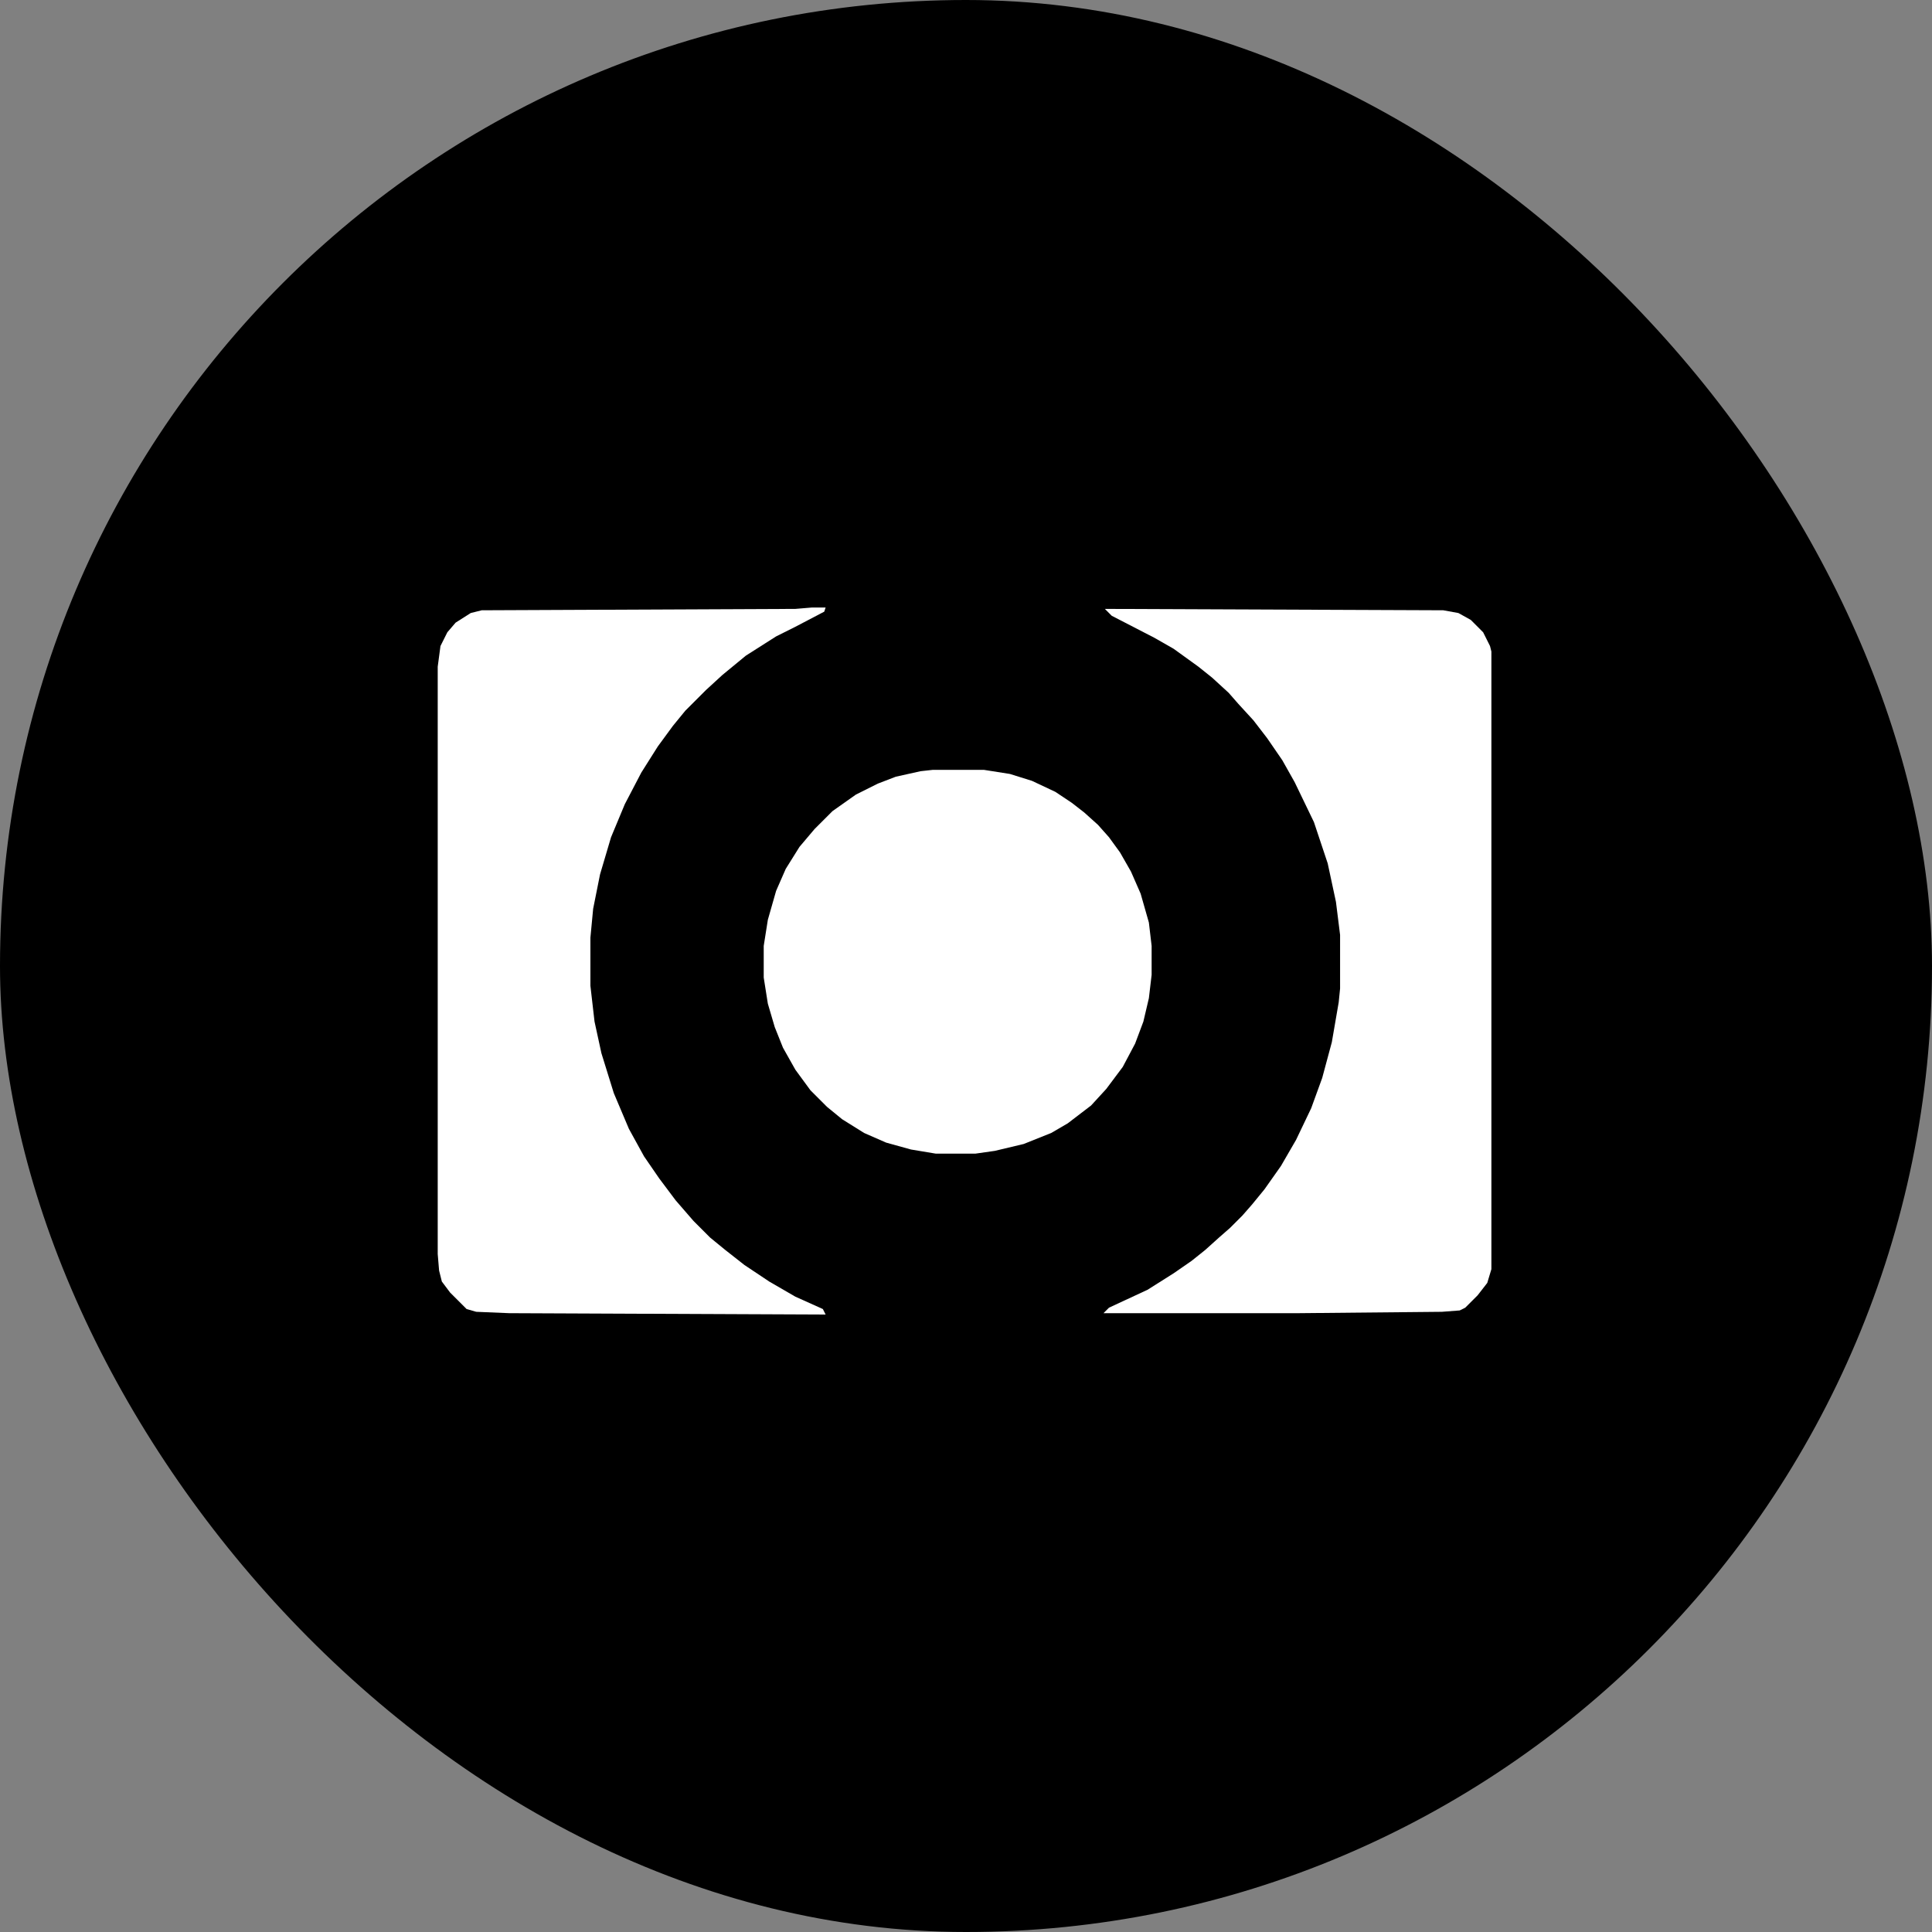 <svg width="256" height="256" viewBox="0 0 256 256" fill="none" xmlns="http://www.w3.org/2000/svg">
<rect x="0" y="0" width="256" height="256" fill="#808080" stroke="none"/>
<rect width="256" height="256" rx="128" fill="black"/>
<path d="M107.577 80.5H109.399L109.217 81.047L105.39 83.052L102.838 84.328L98.828 86.879L95.729 89.431L93.542 91.436L90.808 94.17L89.168 96.175L87.163 98.909L84.976 102.372L82.788 106.564L80.966 110.939L79.508 115.86L78.596 120.417L78.232 124.244V130.624L78.778 135.363L79.69 139.555L81.33 144.84L83.335 149.579L85.34 153.225L87.345 156.141L89.532 159.057L91.902 161.791L94.089 163.979L96.094 165.619L98.646 167.624L101.926 169.811L105.39 171.816L109.035 173.456L109.399 174.186L67.478 174.003L63.103 173.821L61.828 173.456L59.64 171.269L58.547 169.811L58.182 168.353L58 166.166V88.338L58.364 85.603L59.276 83.781L60.37 82.505L62.374 81.229L63.833 80.865L105.39 80.682L107.577 80.5Z" fill="white"/>
<path d="M146.4 80.682L191.238 80.865L193.243 81.229L194.883 82.14L196.523 83.781L197.435 85.603L197.617 86.332V168.171L197.07 169.993L195.794 171.634L194.154 173.274L193.425 173.639L191.055 173.821L172.1 174.003H146.218L146.947 173.274L152.05 170.905L155.513 168.718L157.883 167.077L159.705 165.619L161.528 163.979L162.986 162.703L164.627 161.062L165.902 159.604L167.543 157.599L169.73 154.501L171.735 151.038L173.74 146.845L175.198 142.836L176.474 138.097L177.385 132.811L177.568 130.988V123.88L177.021 119.505L175.927 114.402L174.104 108.934L171.553 103.648L169.912 100.732L167.907 97.815L166.085 95.446L164.08 93.259L162.804 91.801L160.617 89.796L158.794 88.338L155.513 85.968L152.961 84.51L147.311 81.594L146.4 80.682Z" fill="white"/>
<path d="M123.616 102.008H130.36L133.823 102.554L136.74 103.466L139.838 104.924L142.025 106.382L143.666 107.658L145.488 109.298L146.947 110.939L148.405 112.944L149.863 115.495L151.139 118.412L152.232 122.239L152.597 125.338V129.165L152.232 132.264L151.503 135.363L150.41 138.279L148.769 141.377L146.582 144.294L144.577 146.481L141.479 148.85L139.291 150.126L135.646 151.584L131.818 152.496L129.267 152.86H123.981L120.7 152.313L117.419 151.402L114.503 150.126L111.587 148.304L109.582 146.663L107.394 144.476L105.39 141.742L103.749 138.826L102.656 136.092L101.744 132.993L101.197 129.53V125.338L101.744 121.875L102.838 118.047L104.114 115.131L105.936 112.215L107.941 109.845L110.311 107.476L113.409 105.288L116.326 103.83L118.695 102.919L121.976 102.19L123.616 102.008Z" fill="white"/>
</svg>
